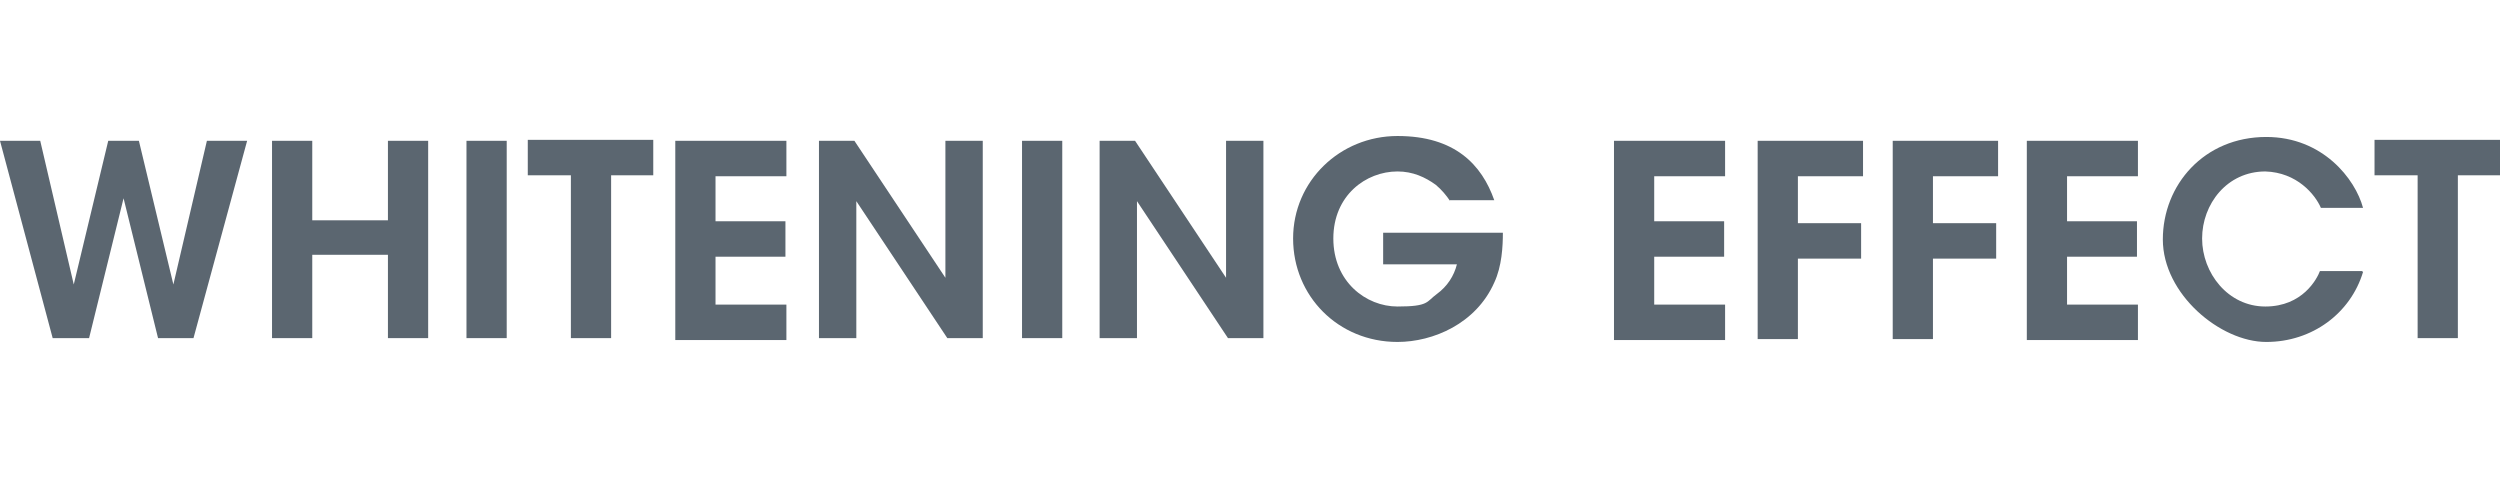 <?xml version="1.0" encoding="UTF-8"?>
<svg id="Capa_1" xmlns="http://www.w3.org/2000/svg" version="1.1" viewBox="0 0 261 50">
  <!-- Generator: Adobe Illustrator 29.2.1, SVG Export Plug-In . SVG Version: 2.1.0 Build 116)  -->
  <defs>
    <style>
      .st0 {
        fill: #5b6670;
      }
    </style>
  </defs>
  <path class="st0" d="M0,14.7h4.2l3.5,15,3.6-15h3.2l3.6,15,3.5-15h4.2l-5.6,20.6h-3.7l-3.6-14.6-3.6,14.6h-3.8L0,14.7Z"/>
  <path class="st0" d="M28.4,35.3V14.7h4.2v8.3h7.9v-8.3h4.2v20.6h-4.2v-8.7h-7.9v8.7h-4.2Z"/>
  <path class="st0" d="M48.7,14.7h4.2v20.6h-4.2V14.7Z"/>
  <path class="st0" d="M59.6,18.3h-4.5v-3.7h13.1v3.7h-4.4v17h-4.2v-17Z"/>
  <path class="st0" d="M70.5,14.7h11.6v3.7h-7.4v4.7h7.3v3.7h-7.3v5h7.4v3.7h-11.6V14.7Z"/>
  <path class="st0" d="M98.7,29v-14.3c0,0,3.9,0,3.9,0v20.6h-3.7l-9.5-14.3v14.3c0,0-3.9,0-3.9,0V14.7h3.7l9.5,14.3Z"/>
  <path class="st0" d="M106.7,14.7h4.2v20.6h-4.2V14.7Z"/>
  <path class="st0" d="M128,29v-14.3c0,0,3.9,0,3.9,0v20.6h-3.7l-9.5-14.3v14.3c0,0-3.9,0-3.9,0V14.7h3.7l9.5,14.3Z"/>
  <path class="st0" d="M151.4,21c-.4-.6-.9-1.2-1.5-1.7-1.1-.8-2.4-1.4-4-1.4-3.3,0-6.7,2.5-6.7,7s3.4,7.1,6.7,7.1,3-.5,4.1-1.3c1.1-.8,1.8-1.9,2.1-3.1h-7.7v-3.3h12.5c0,1.4-.1,3.5-.9,5.2-1.9,4.3-6.4,6.2-10.1,6.2-6.2,0-10.9-4.8-10.9-10.8s4.9-10.7,10.9-10.7,8.8,3,10.1,6.7h-4.7Z"/>
  <path class="st0" d="M168.5,14.7h11.6v3.7h-7.4v4.7h7.3v3.7h-7.3v5h7.4v3.7h-11.6V14.7Z"/>
  <path class="st0" d="M183.5,14.7h11v3.7h-6.8v4.9h6.6v3.7h-6.6v8.4h-4.2V14.7Z"/>
  <path class="st0" d="M197.6,14.7h11v3.7h-6.8v4.9h6.6v3.7h-6.6v8.4h-4.2V14.7Z"/>
  <path class="st0" d="M211.6,14.7h11.6v3.7h-7.4v4.7h7.3v3.7h-7.3v5h7.4v3.7h-11.6V14.7Z"/>
  <path class="st0" d="M246.7,28.4c-1.3,4.3-5.3,7.3-10.1,7.3s-10.8-5-10.8-10.7,4.3-10.7,10.8-10.7c5.9,0,9.3,4.4,10.1,7.4h-4.4c-.6-1.4-2.5-3.7-5.8-3.8-4,0-6.6,3.4-6.6,7s2.7,7.1,6.6,7.1,5.4-2.9,5.7-3.7h4.4Z"/>
  <path class="st0" d="M252.4,18.3h-4.5v-3.7h13.1v3.7h-4.4v17h-4.2v-17Z"/>
</svg>